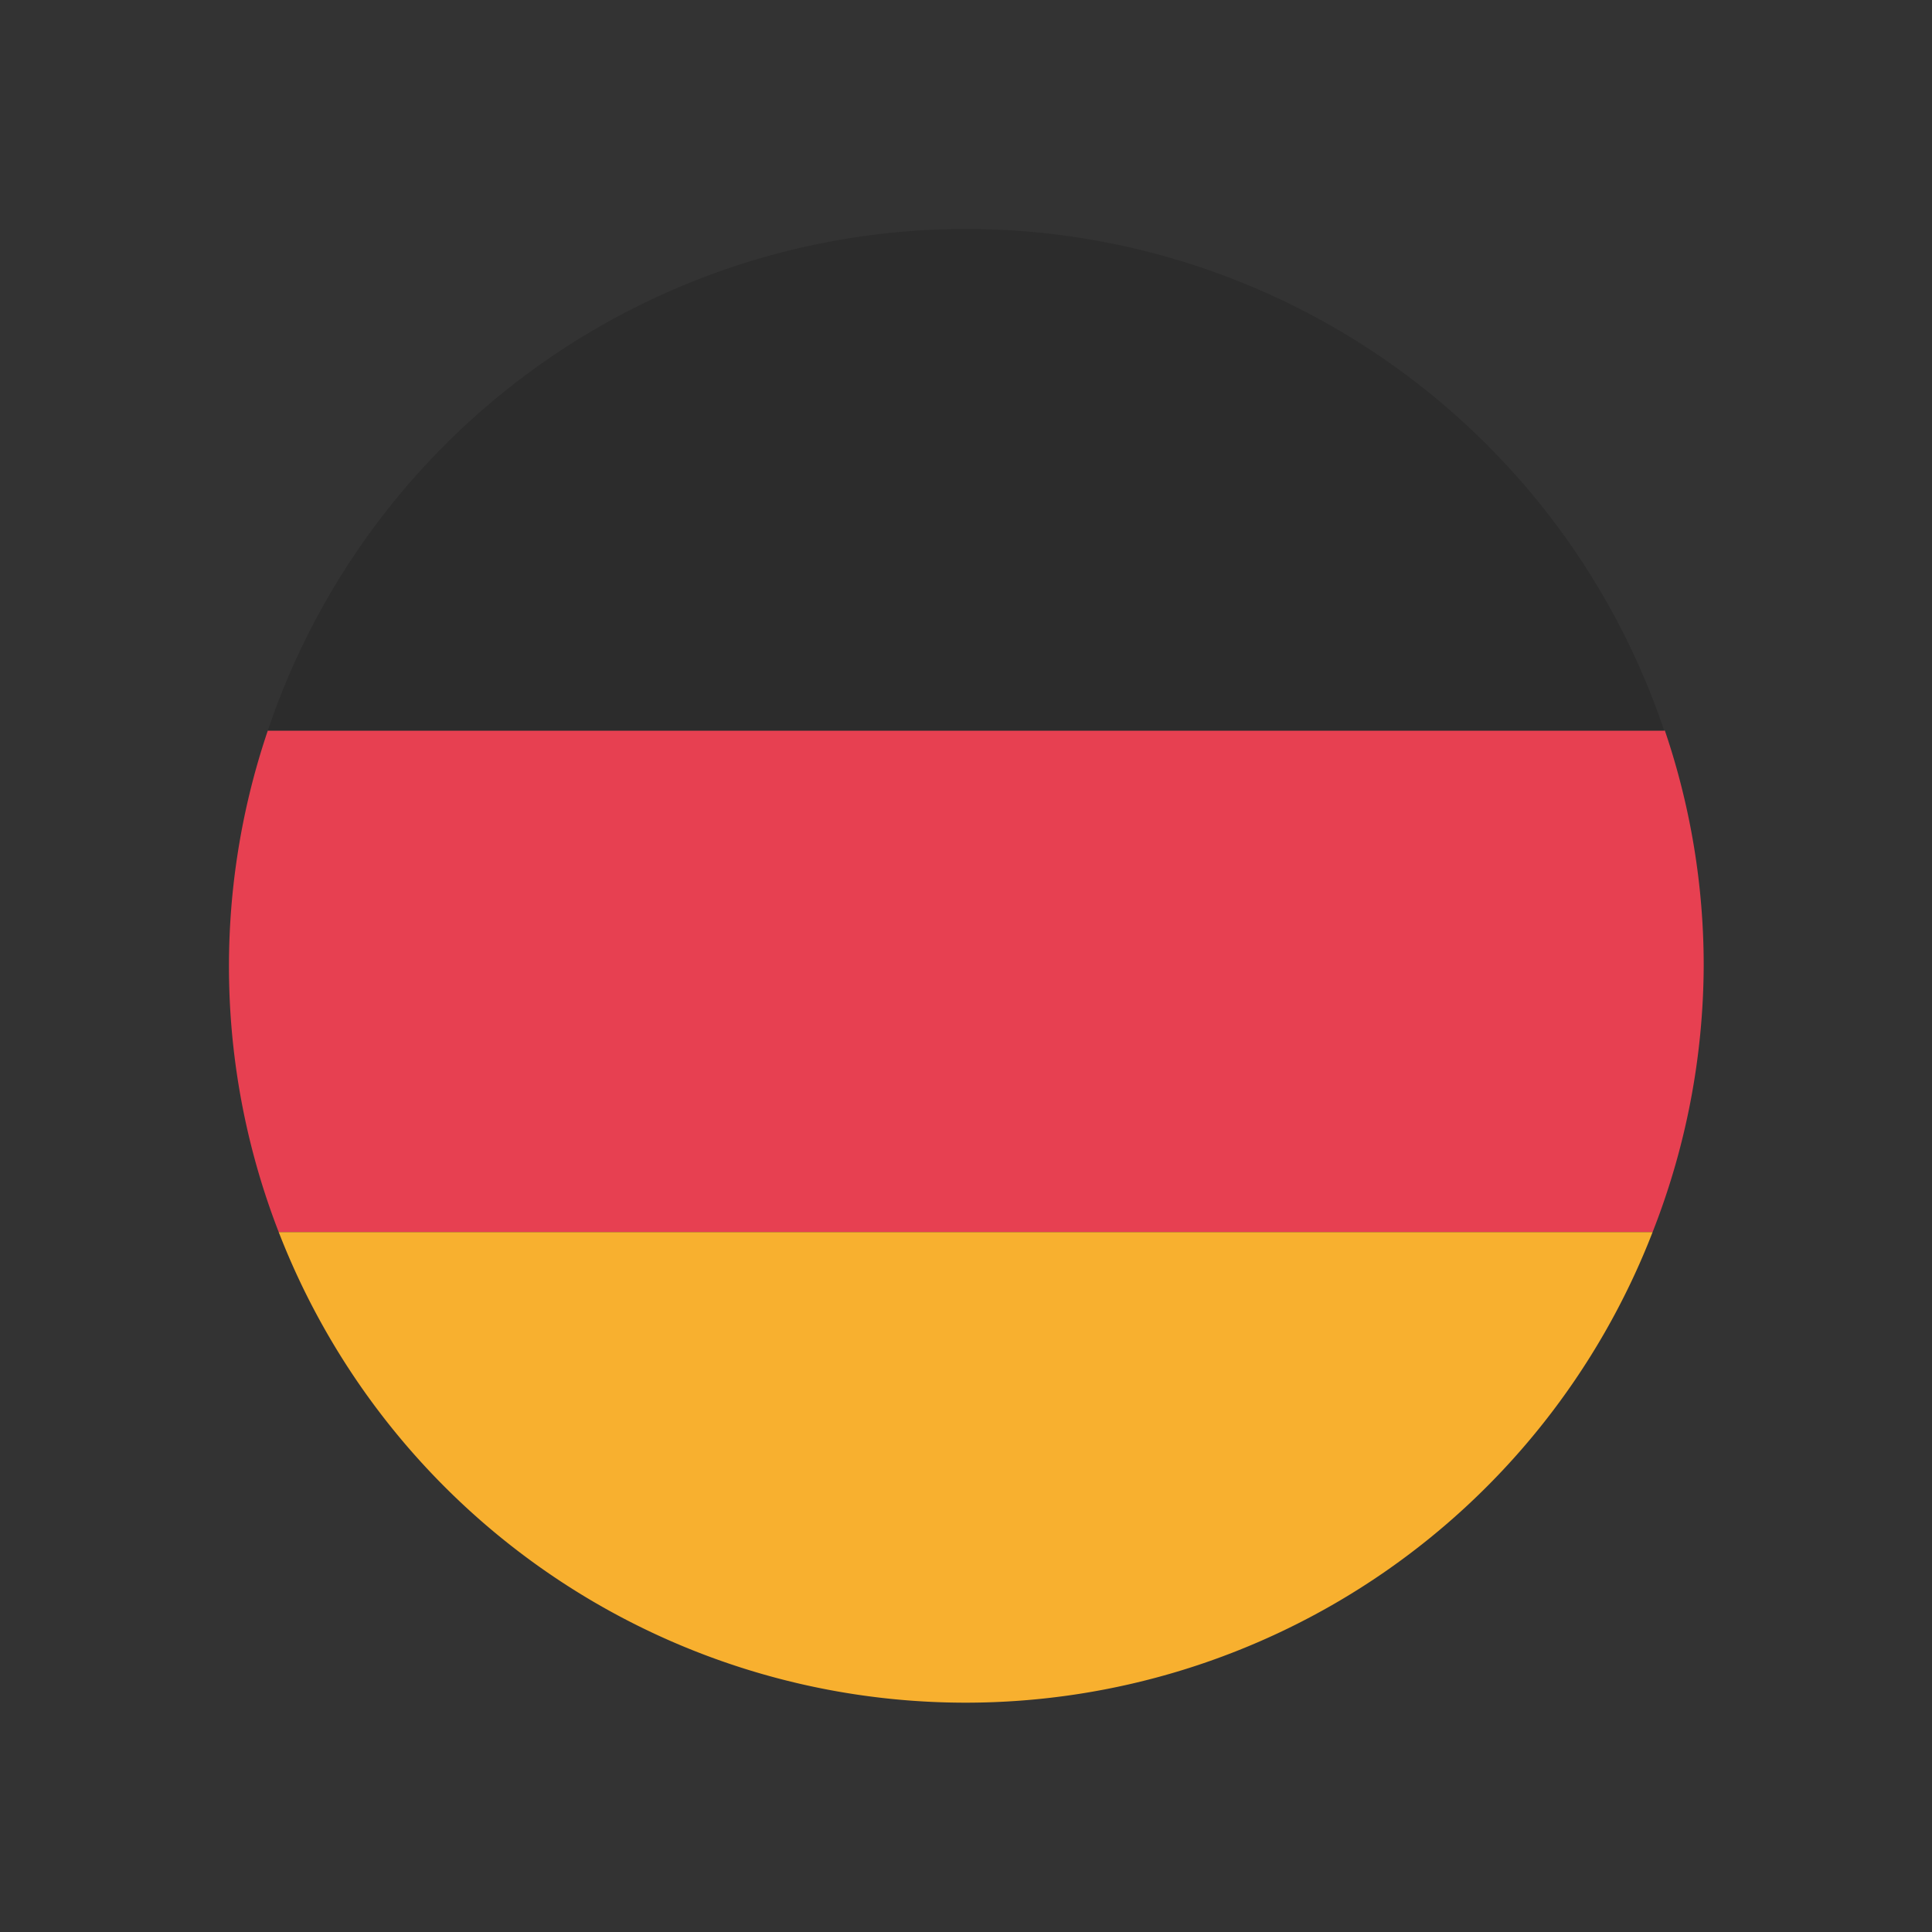 <svg xmlns="http://www.w3.org/2000/svg" xmlns:xlink="http://www.w3.org/1999/xlink" viewBox="0 0 28.35 28.35"><rect x="0" y="0" width="28.35" height="28.35" fill="#333333" stroke="none"/><defs><style>.cls-1,.cls-3{fill:none;}.cls-2{clip-path:url(#clip-path);}.cls-3{stroke:#fff;stroke-miterlimit:10;stroke-width:1.47px;}.cls-4{fill:#e74051;}.cls-5{fill:#f8b02f;}.cls-6{fill:#2c2c2c;}</style><clipPath id="clip-path"><circle class="cls-1" cx="14.17" cy="14.17" r="10.81"/></clipPath></defs><g id="Ebene_1" data-name="Ebene 1"><g class="cls-2"><circle class="cls-3" cx="13.96" cy="14.36" r="11.94"/></g><path class="cls-4" d="M25,14.17a10.71,10.71,0,0,0-.57-3.45H3.93a10.78,10.78,0,0,0,.16,7.36H24.25A10.79,10.79,0,0,0,25,14.17"/><path class="cls-5" d="M24.25,18.08H4.09a10.81,10.81,0,0,0,20.16,0"/><path class="cls-6" d="M14.17,3.36A10.81,10.81,0,0,0,3.93,10.72H24.42A10.81,10.81,0,0,0,14.17,3.36"/></g></svg>
